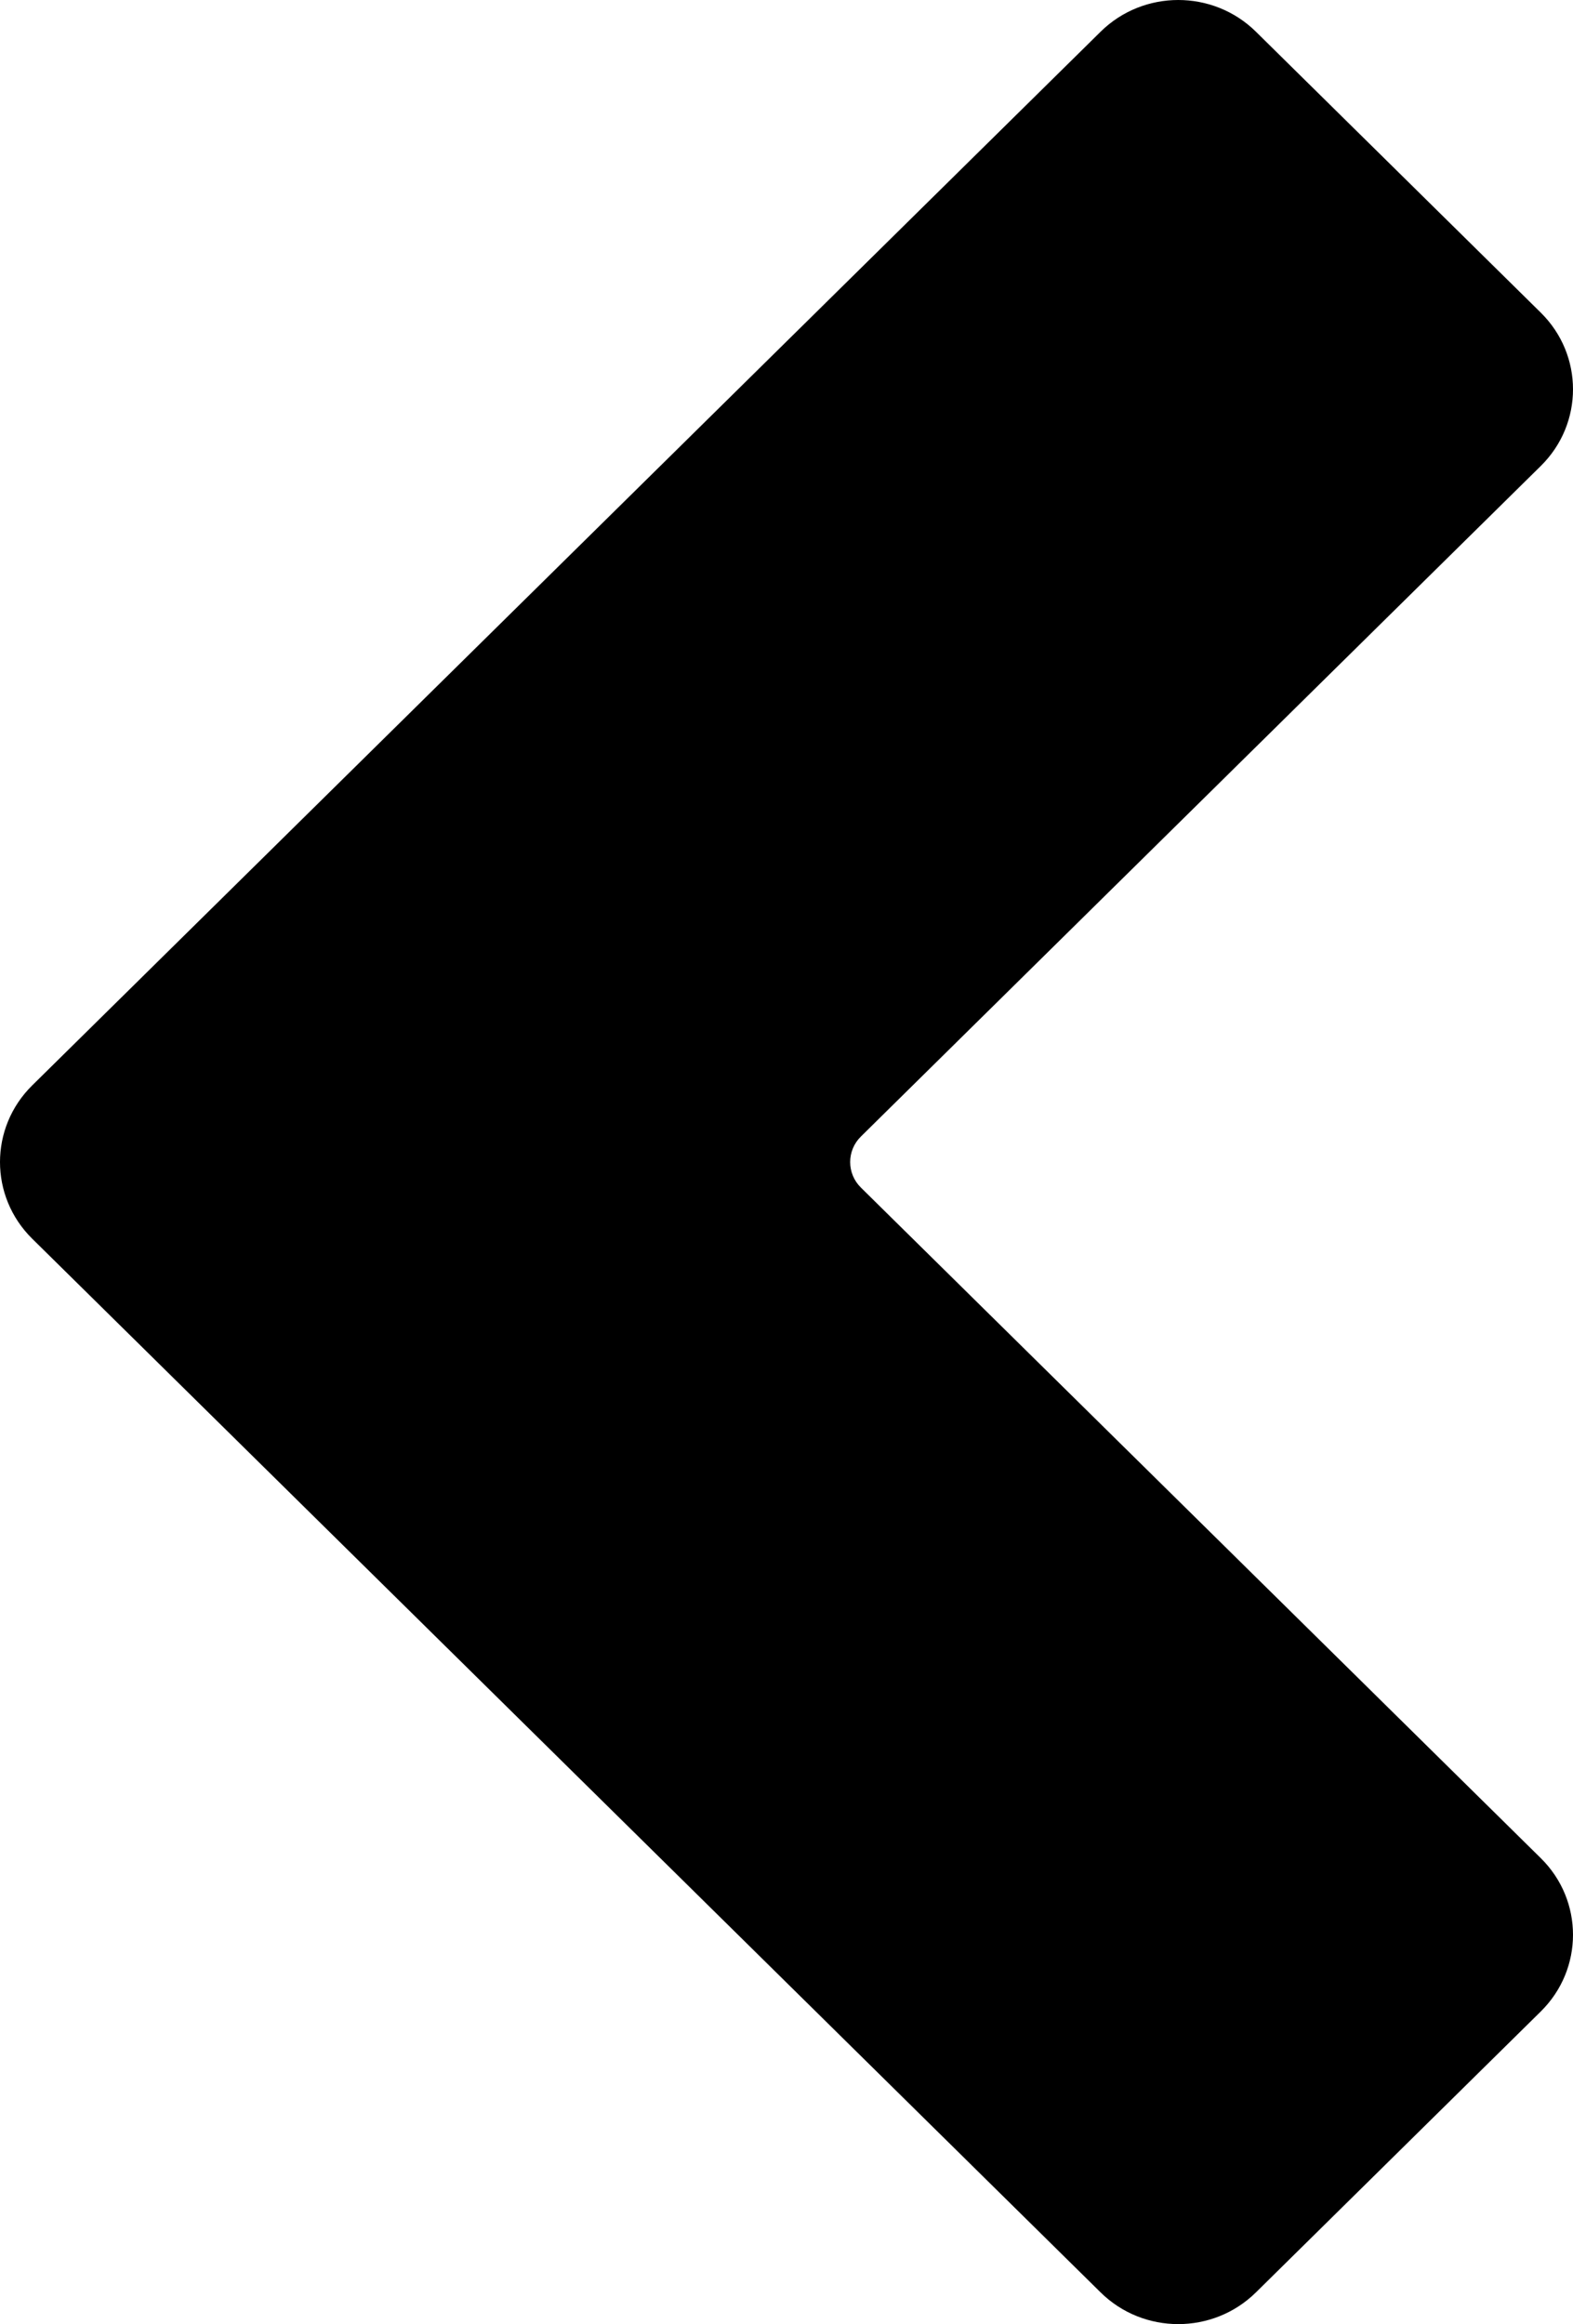 <svg width="44" height="65" viewBox="0 0 44 65" fill="none" xmlns="http://www.w3.org/2000/svg">
<path d="M30.785 64.112L0.9 34.643C-0.3 33.459 -0.3 31.541 0.9 30.357L30.785 0.888C31.985 -0.296 33.931 -0.296 35.132 0.888L43.1 8.745C44.3 9.929 44.3 11.848 43.1 13.031L24.081 31.786C23.681 32.18 23.681 32.82 24.081 33.214L43.1 51.969C44.3 53.152 44.3 55.071 43.1 56.255L35.132 64.112C33.931 65.296 31.985 65.296 30.785 64.112Z" fill="black"/>
</svg>
